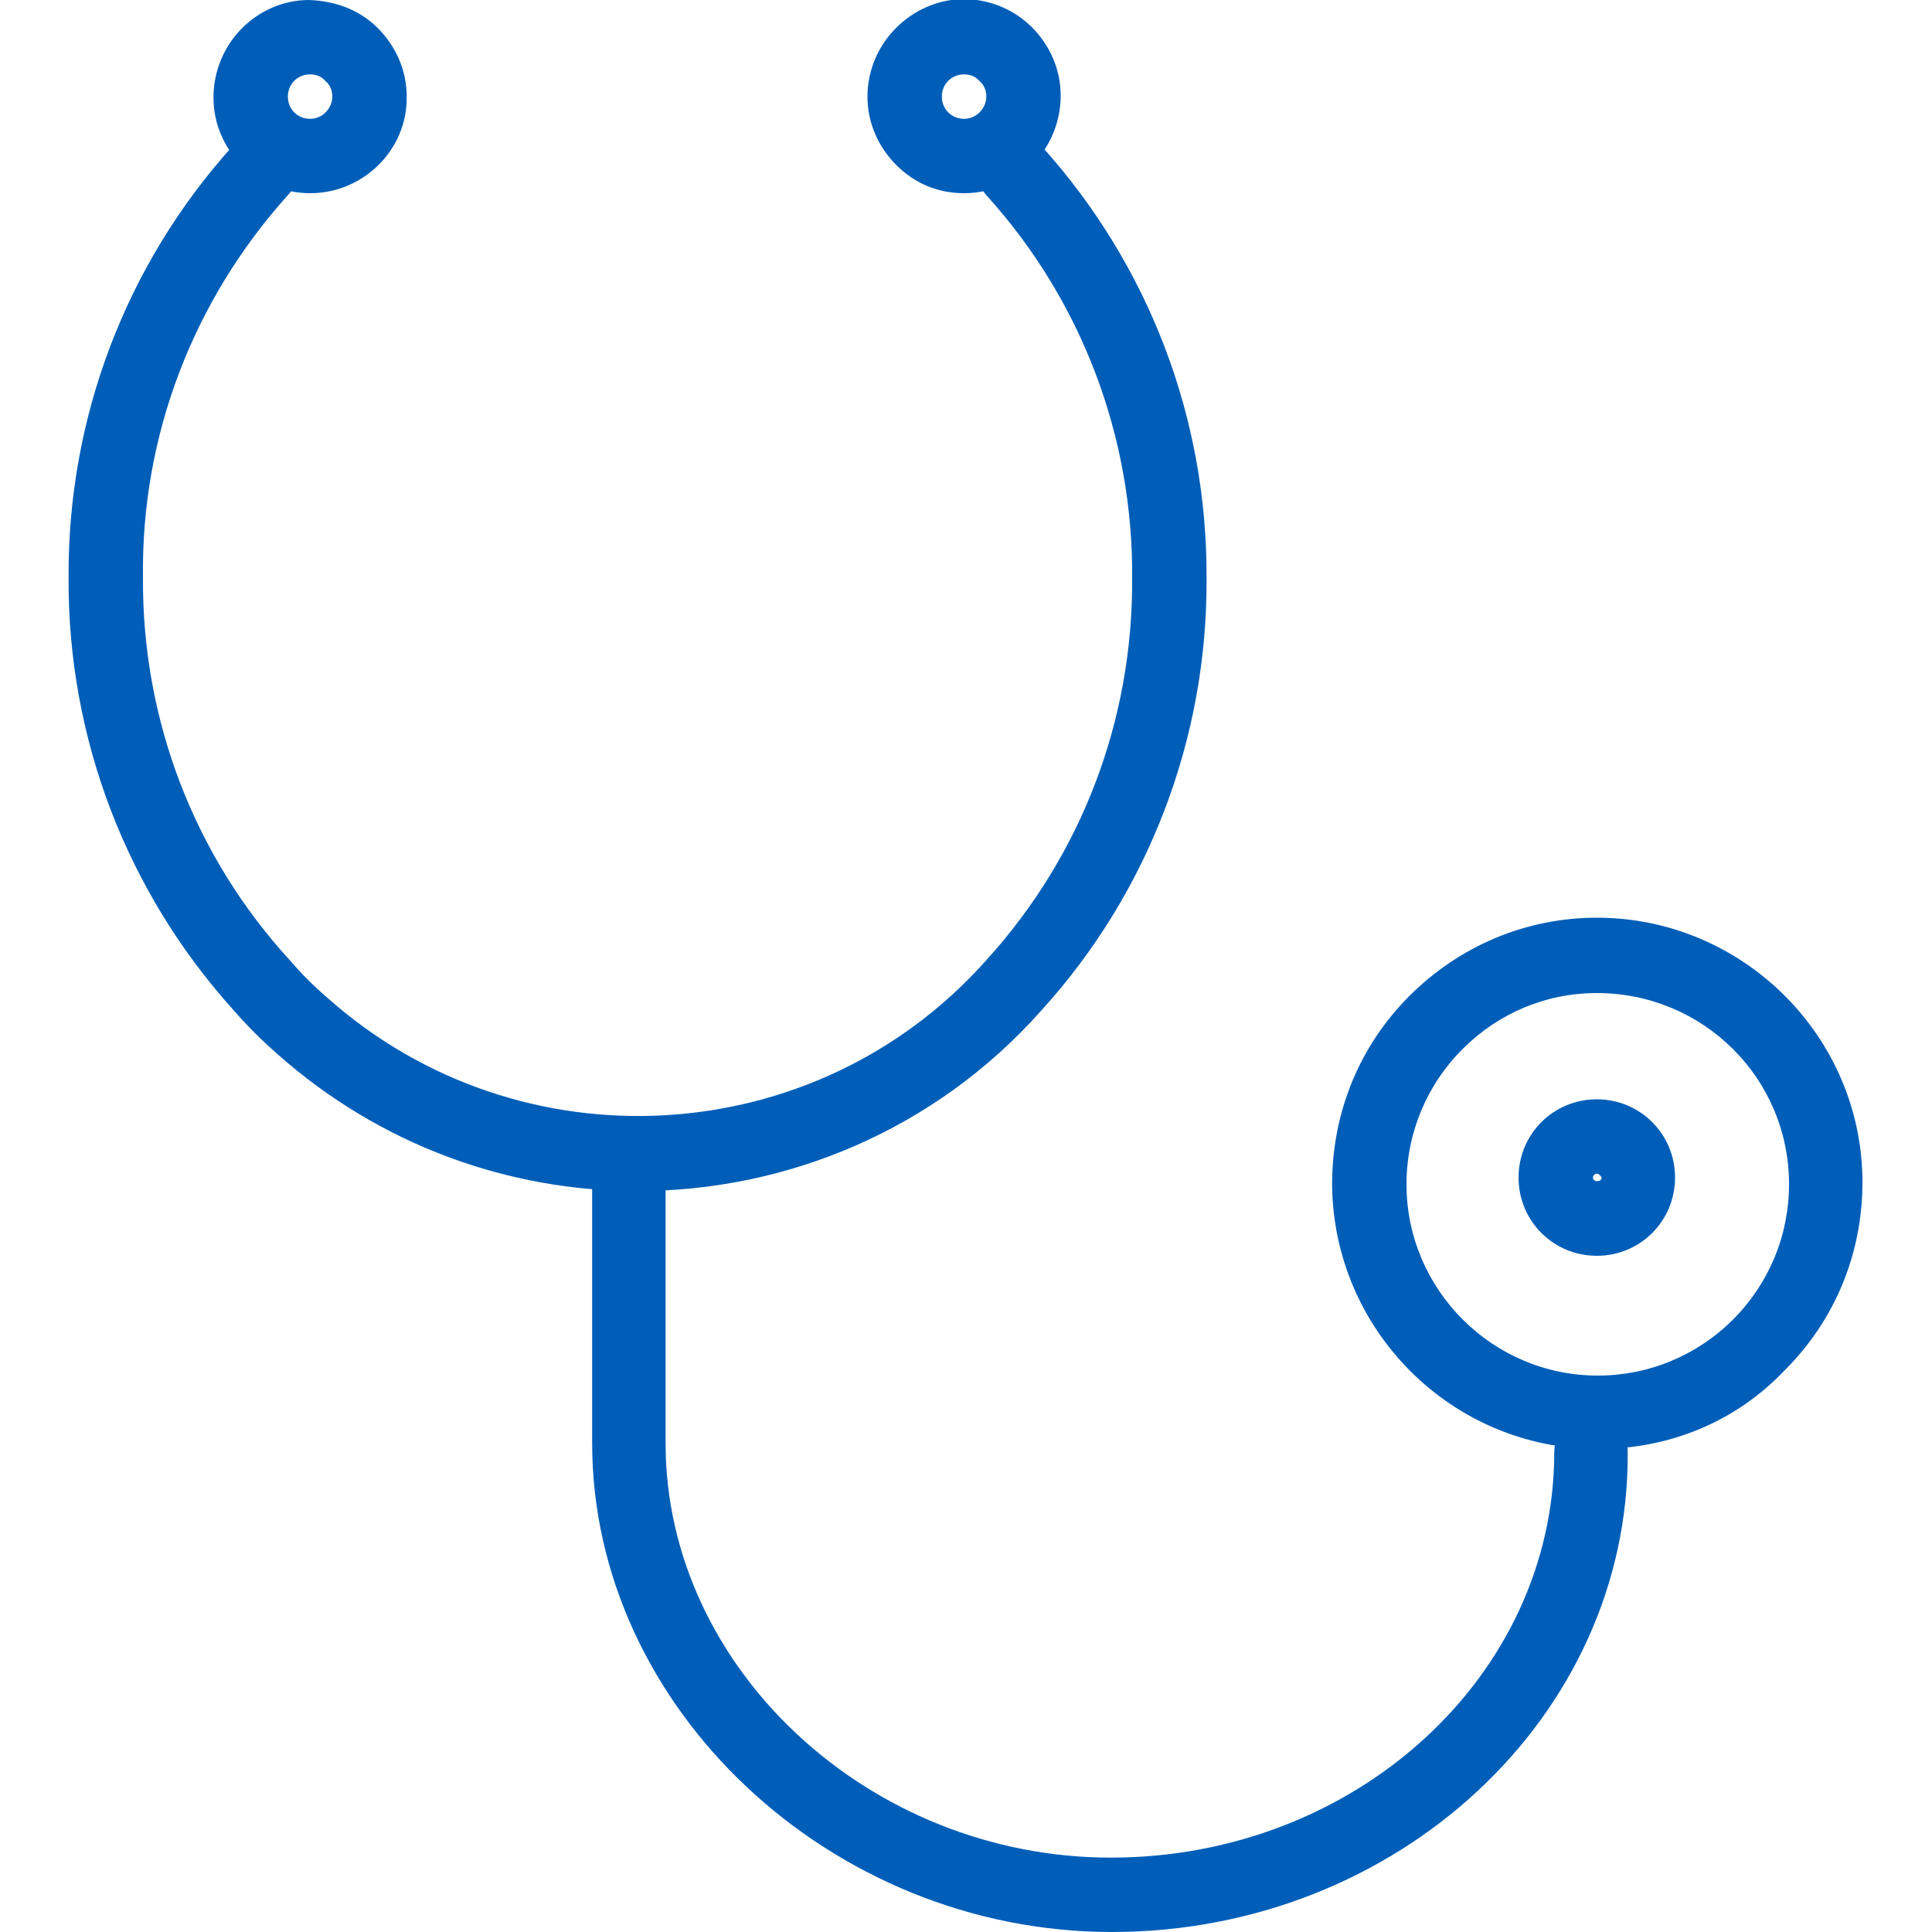 <?xml version="1.0" encoding="utf-8"?>
<!-- Generator: Adobe Illustrator 24.0.1, SVG Export Plug-In . SVG Version: 6.00 Build 0)  -->
<svg version="1.1" id="Ebene_1" xmlns="http://www.w3.org/2000/svg" xmlns:xlink="http://www.w3.org/1999/xlink" x="0px" y="0px"
	 viewBox="0 0 200 200" style="enable-background:new 0 0 200 200;" xml:space="preserve">
<style type="text/css">
	.st0{fill:#005EB8;}
</style>
<g>
	<path class="st0" d="M66,123.3c-13.3,0-26.6-4.7-37.3-14.2c-1.6-1.4-3.1-2.9-4.5-4.5C13.1,92.3,7,76.4,7.1,59.8
		C7,43.3,13,27.4,24.1,15.1c1.4-1.6,3.9-1.7,5.4-0.3c1.6,1.4,1.7,3.9,0.3,5.4c-9.8,10.9-15.2,24.9-15,39.6
		C14.7,74.5,20.1,88.6,30,99.4c1.2,1.4,2.5,2.7,3.9,3.9c19.9,17.7,50.5,16,68.2-3.9c9.9-10.9,15.2-24.9,15.1-39.6
		c0.1-14.7-5.3-28.8-15.1-39.6c-1.4-1.6-1.3-4,0.3-5.4c1.6-1.4,4-1.3,5.4,0.3c11.1,12.3,17.2,28.2,17.1,44.8
		c0.1,16.5-6,32.5-17.1,44.7C96.8,117,81.4,123.3,66,123.3z"/>
	<path class="st0" d="M115.1,200c-29.1,0-53.8-23.2-53.8-50.6v-29.9c0-2.1,1.7-3.8,3.8-3.8c2.1,0,3.8,1.7,3.8,3.8v29.9
		c0,23.3,21.1,42.9,46.1,42.9c25.3,0,45.9-18.8,45.9-42c0-2.1,1.7-3.8,3.8-3.8s3.8,1.7,3.8,3.8C168.7,177.7,144.6,200,115.1,200z"/>
	<path class="st0" d="M165.4,150c-15.1,0-27.4-12.3-27.5-27.4c0-7.4,2.8-14.3,8-19.5c5.2-5.2,12.1-8.1,19.4-8.1h0c0,0,0,0,0,0
		c15.1,0,27.5,12.3,27.5,27.4c0,7.3-2.8,14.2-8,19.4C179.7,147.2,172.8,150,165.4,150C165.4,150,165.4,150,165.4,150z M165.3,102.8
		c-5.3,0-10.2,2.1-13.9,5.8c-3.7,3.7-5.8,8.7-5.8,14c0,10.9,8.9,19.8,19.8,19.8c0,0,0,0,0,0c5.3,0,10.3-2.1,14-5.8
		c3.7-3.7,5.8-8.7,5.8-14C185.2,111.6,176.3,102.8,165.3,102.8C165.4,102.8,165.4,102.8,165.3,102.8L165.3,102.8L165.3,102.8z"/>
	<path class="st0" d="M32.1,20c-5.5,0-10-4.4-10-9.9C22.1,4.5,26.6,0,32,0l0,0c2.7,0.1,5.2,1,7.1,2.9c1.9,1.9,3,4.4,3,7.1
		C42.2,15.4,37.7,20,32.1,20C32.2,20,32.1,20,32.1,20z M32.1,7.7C32.1,7.7,32.1,7.7,32.1,7.7L32.1,7.7c-1.3,0-2.3,1-2.3,2.3
		c0,1.3,1,2.3,2.3,2.3c1.3,0,2.3-1.1,2.3-2.3c0-0.6-0.2-1.2-0.7-1.6C33.3,7.9,32.7,7.7,32.1,7.7z M32.1,3.8L32.1,3.8L32.1,3.8z"/>
	<path class="st0" d="M99.8,20c-2.7,0-5.1-1-7-2.9c-1.9-1.9-3-4.4-3-7.1c0-5.5,4.5-10,9.9-10.1l0,0c2.6,0,5.2,1,7.1,2.9
		c1.9,1.9,3,4.4,3,7.1C109.8,15.4,105.4,20,99.8,20C99.8,20,99.8,20,99.8,20z M99.8,7.7C99.8,7.7,99.8,7.7,99.8,7.7L99.8,7.7
		c-1.3,0-2.3,1-2.3,2.3c0,1.3,1,2.3,2.3,2.3c0,0,0,0,0,0c1.3,0,2.3-1.1,2.3-2.3c0-0.6-0.2-1.2-0.7-1.6C101,7.9,100.4,7.7,99.8,7.7z
		 M99.7,3.8L99.7,3.8L99.7,3.8z"/>
	<path class="st0" d="M165.3,130c-4.5,0-8.1-3.6-8.1-8.1s3.6-8.1,8.1-8.1s8.1,3.6,8.1,8.1S169.8,130,165.3,130z M165.3,121.5
		c-0.2,0-0.4,0.2-0.4,0.4c0,0.5,0.9,0.5,0.9,0C165.7,121.7,165.5,121.5,165.3,121.5z"/>
</g>
</svg>
